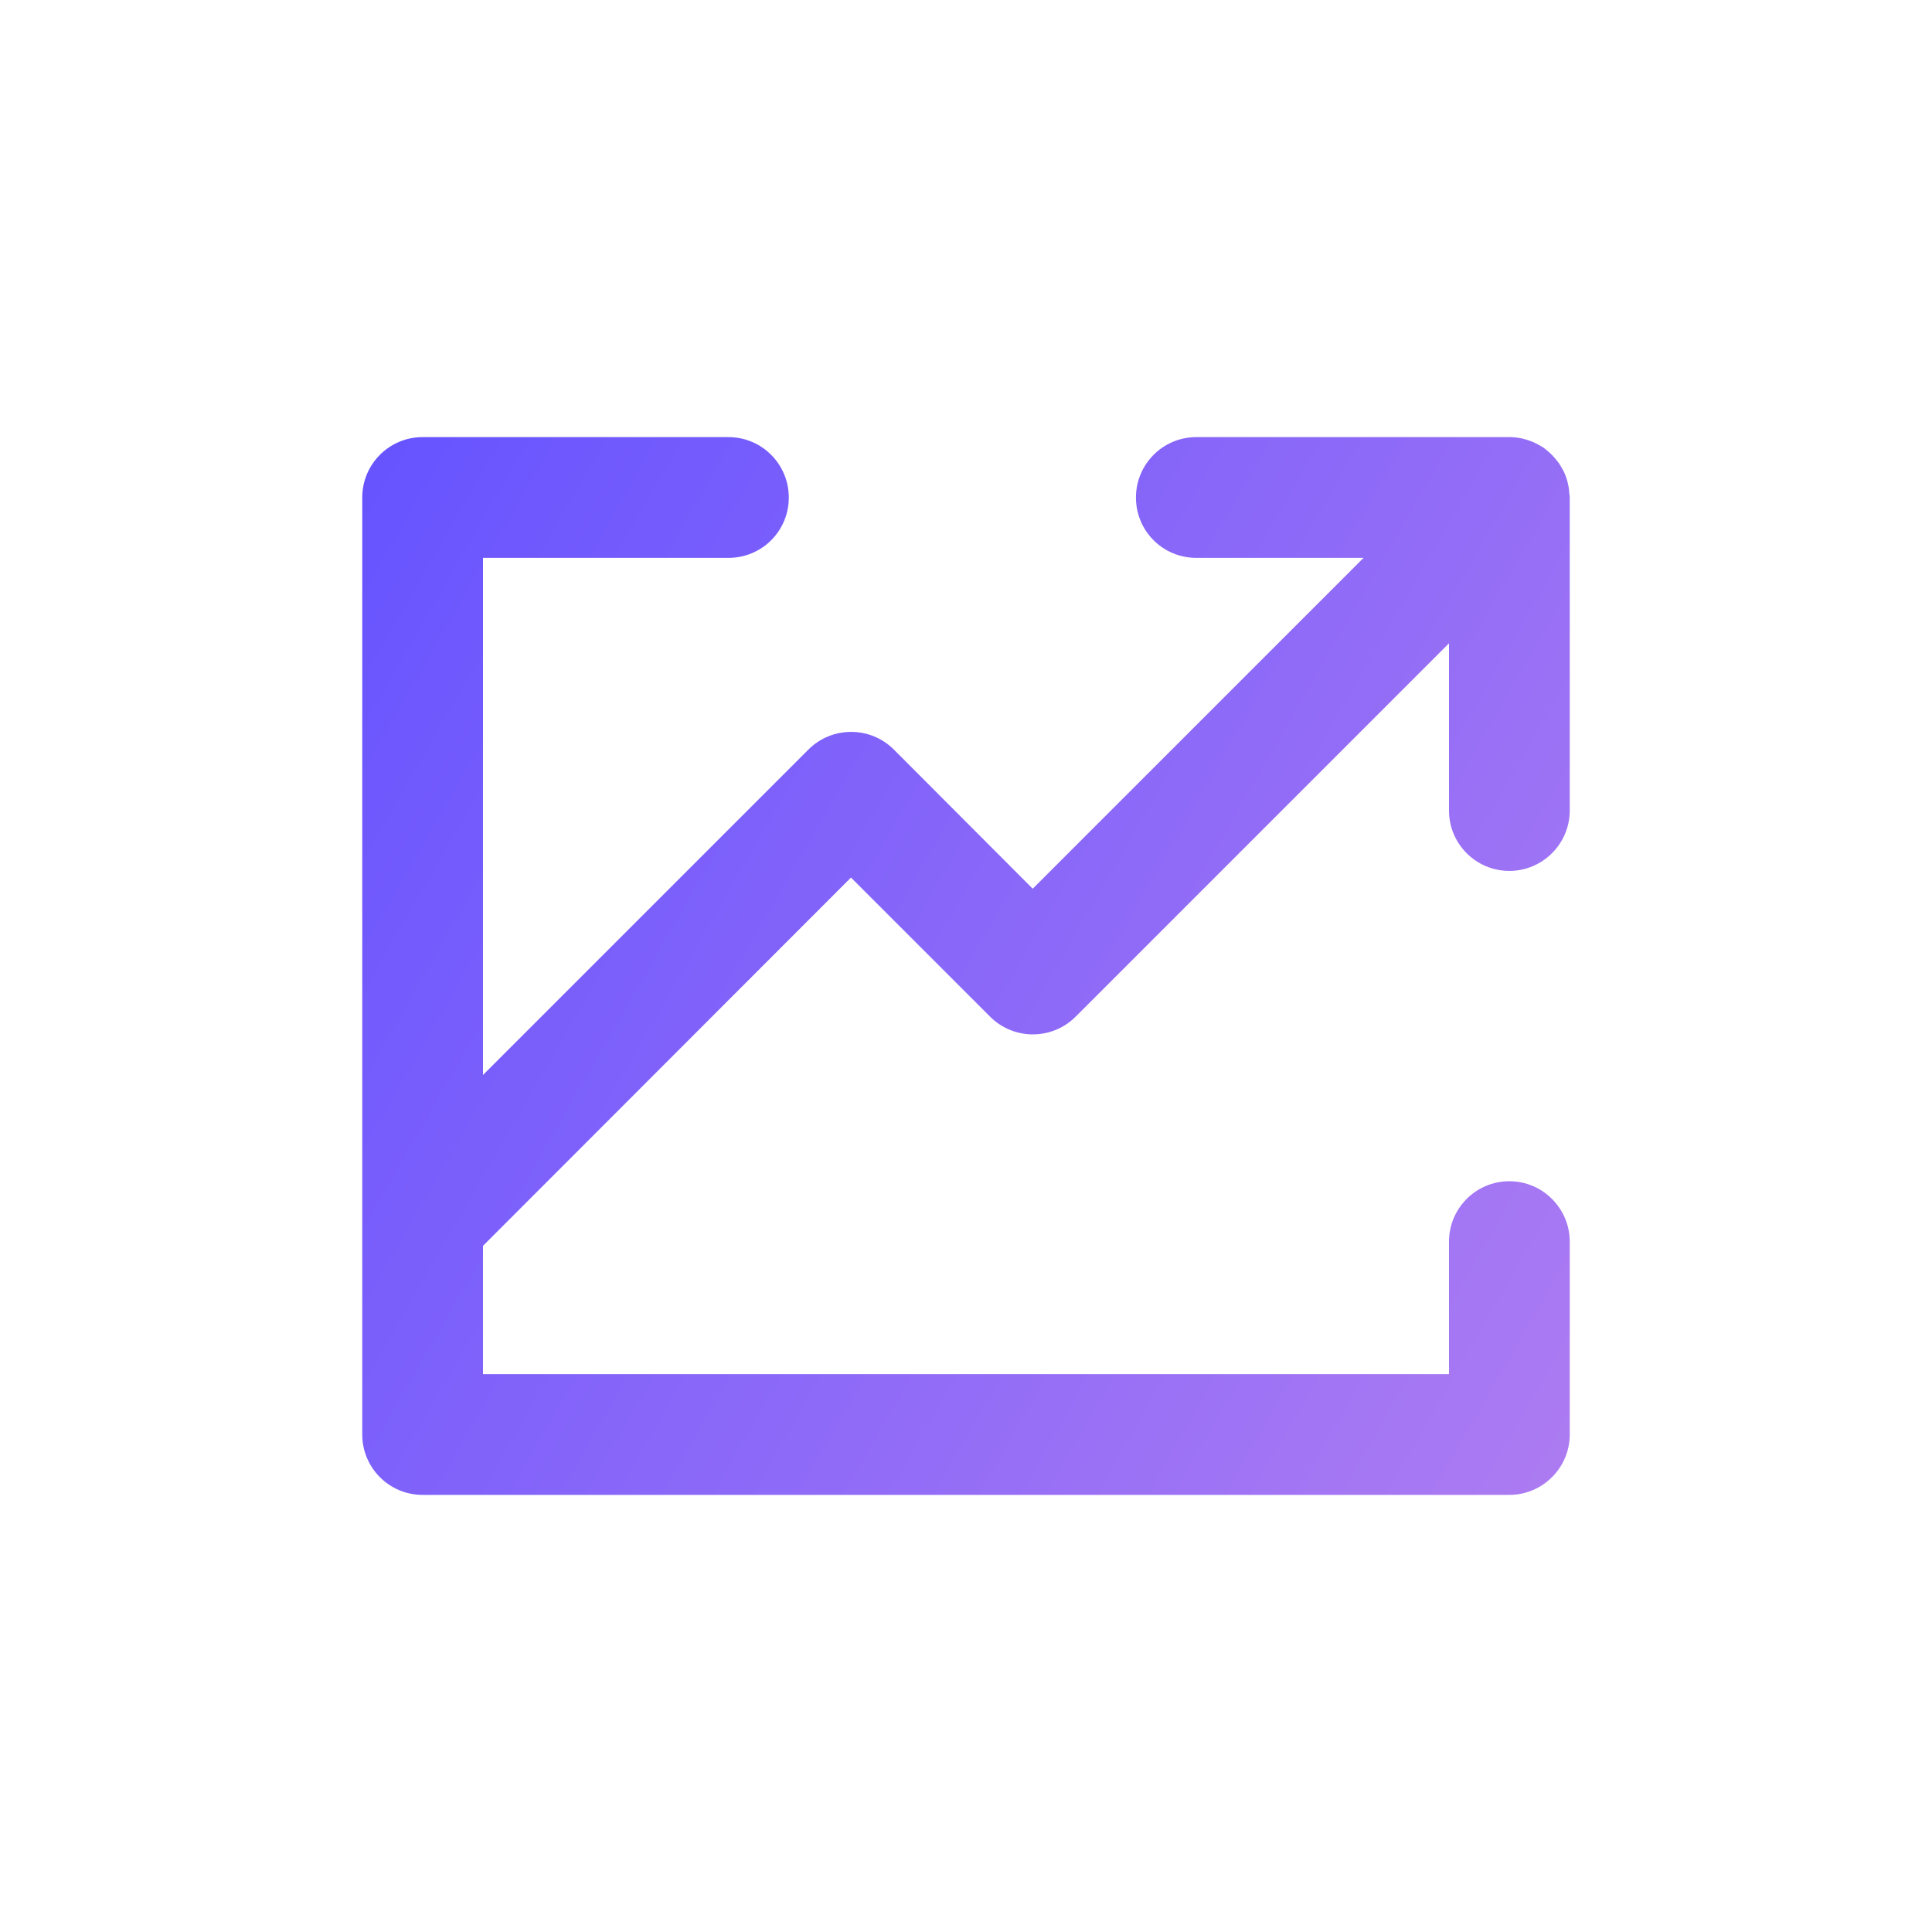 <?xml version="1.0" encoding="UTF-8"?>
<svg id="Layer_1" data-name="Layer 1" xmlns="http://www.w3.org/2000/svg" width="64" height="64" xmlns:xlink="http://www.w3.org/1999/xlink" viewBox="0 0 64 64">
  <defs>
    <linearGradient id="linear-gradient" x1="10.047" y1="19.327" x2="53.95" y2="44.675" gradientUnits="userSpaceOnUse">
      <stop offset=".001" stop-color="#6754ff"/>
      <stop offset="1" stop-color="#ac7bf2"/>
    </linearGradient>
  </defs>
  <path d="M48,26.85v-5.54l-12.37,12.37c-.78.78-2.05.78-2.83,0l-4.61-4.61-12.19,12.2v4.25h32v-4.39c0-1.1.89-2,2-2,1.1,0,2,.9,2,2v6.39c0,1.1-.9,2-2,2H14c-1.11,0-2-.9-2-2v-31.04c0-1.1.89-2,2-2h10.13c1.11,0,2,.9,2,2,0,1.11-.89,2-2,2h-8.13v17.13l10.78-10.78c.78-.78,2.05-.78,2.83,0l4.6,4.61,10.96-10.96h-5.54c-1.11,0-2-.89-2-2,0-1.1.89-2,2-2h10.37c.13,0,.25.01.38.04h.02c.12.03.23.06.35.11.01,0,.02,0,.03.01.11.05.22.11.32.17,0,0,.01.01.02.01.1.08.2.16.29.25.08.08.15.17.22.26.01.01.02.02.02.03.03.05.06.09.08.13.05.08.09.16.12.24.07.17.11.35.13.53v.05c.01.06.02.11.02.17v10.37c0,1.1-.9,2-2,2-1.11,0-2-.9-2-2Z" fill="url(#linear-gradient)"/>
</svg>